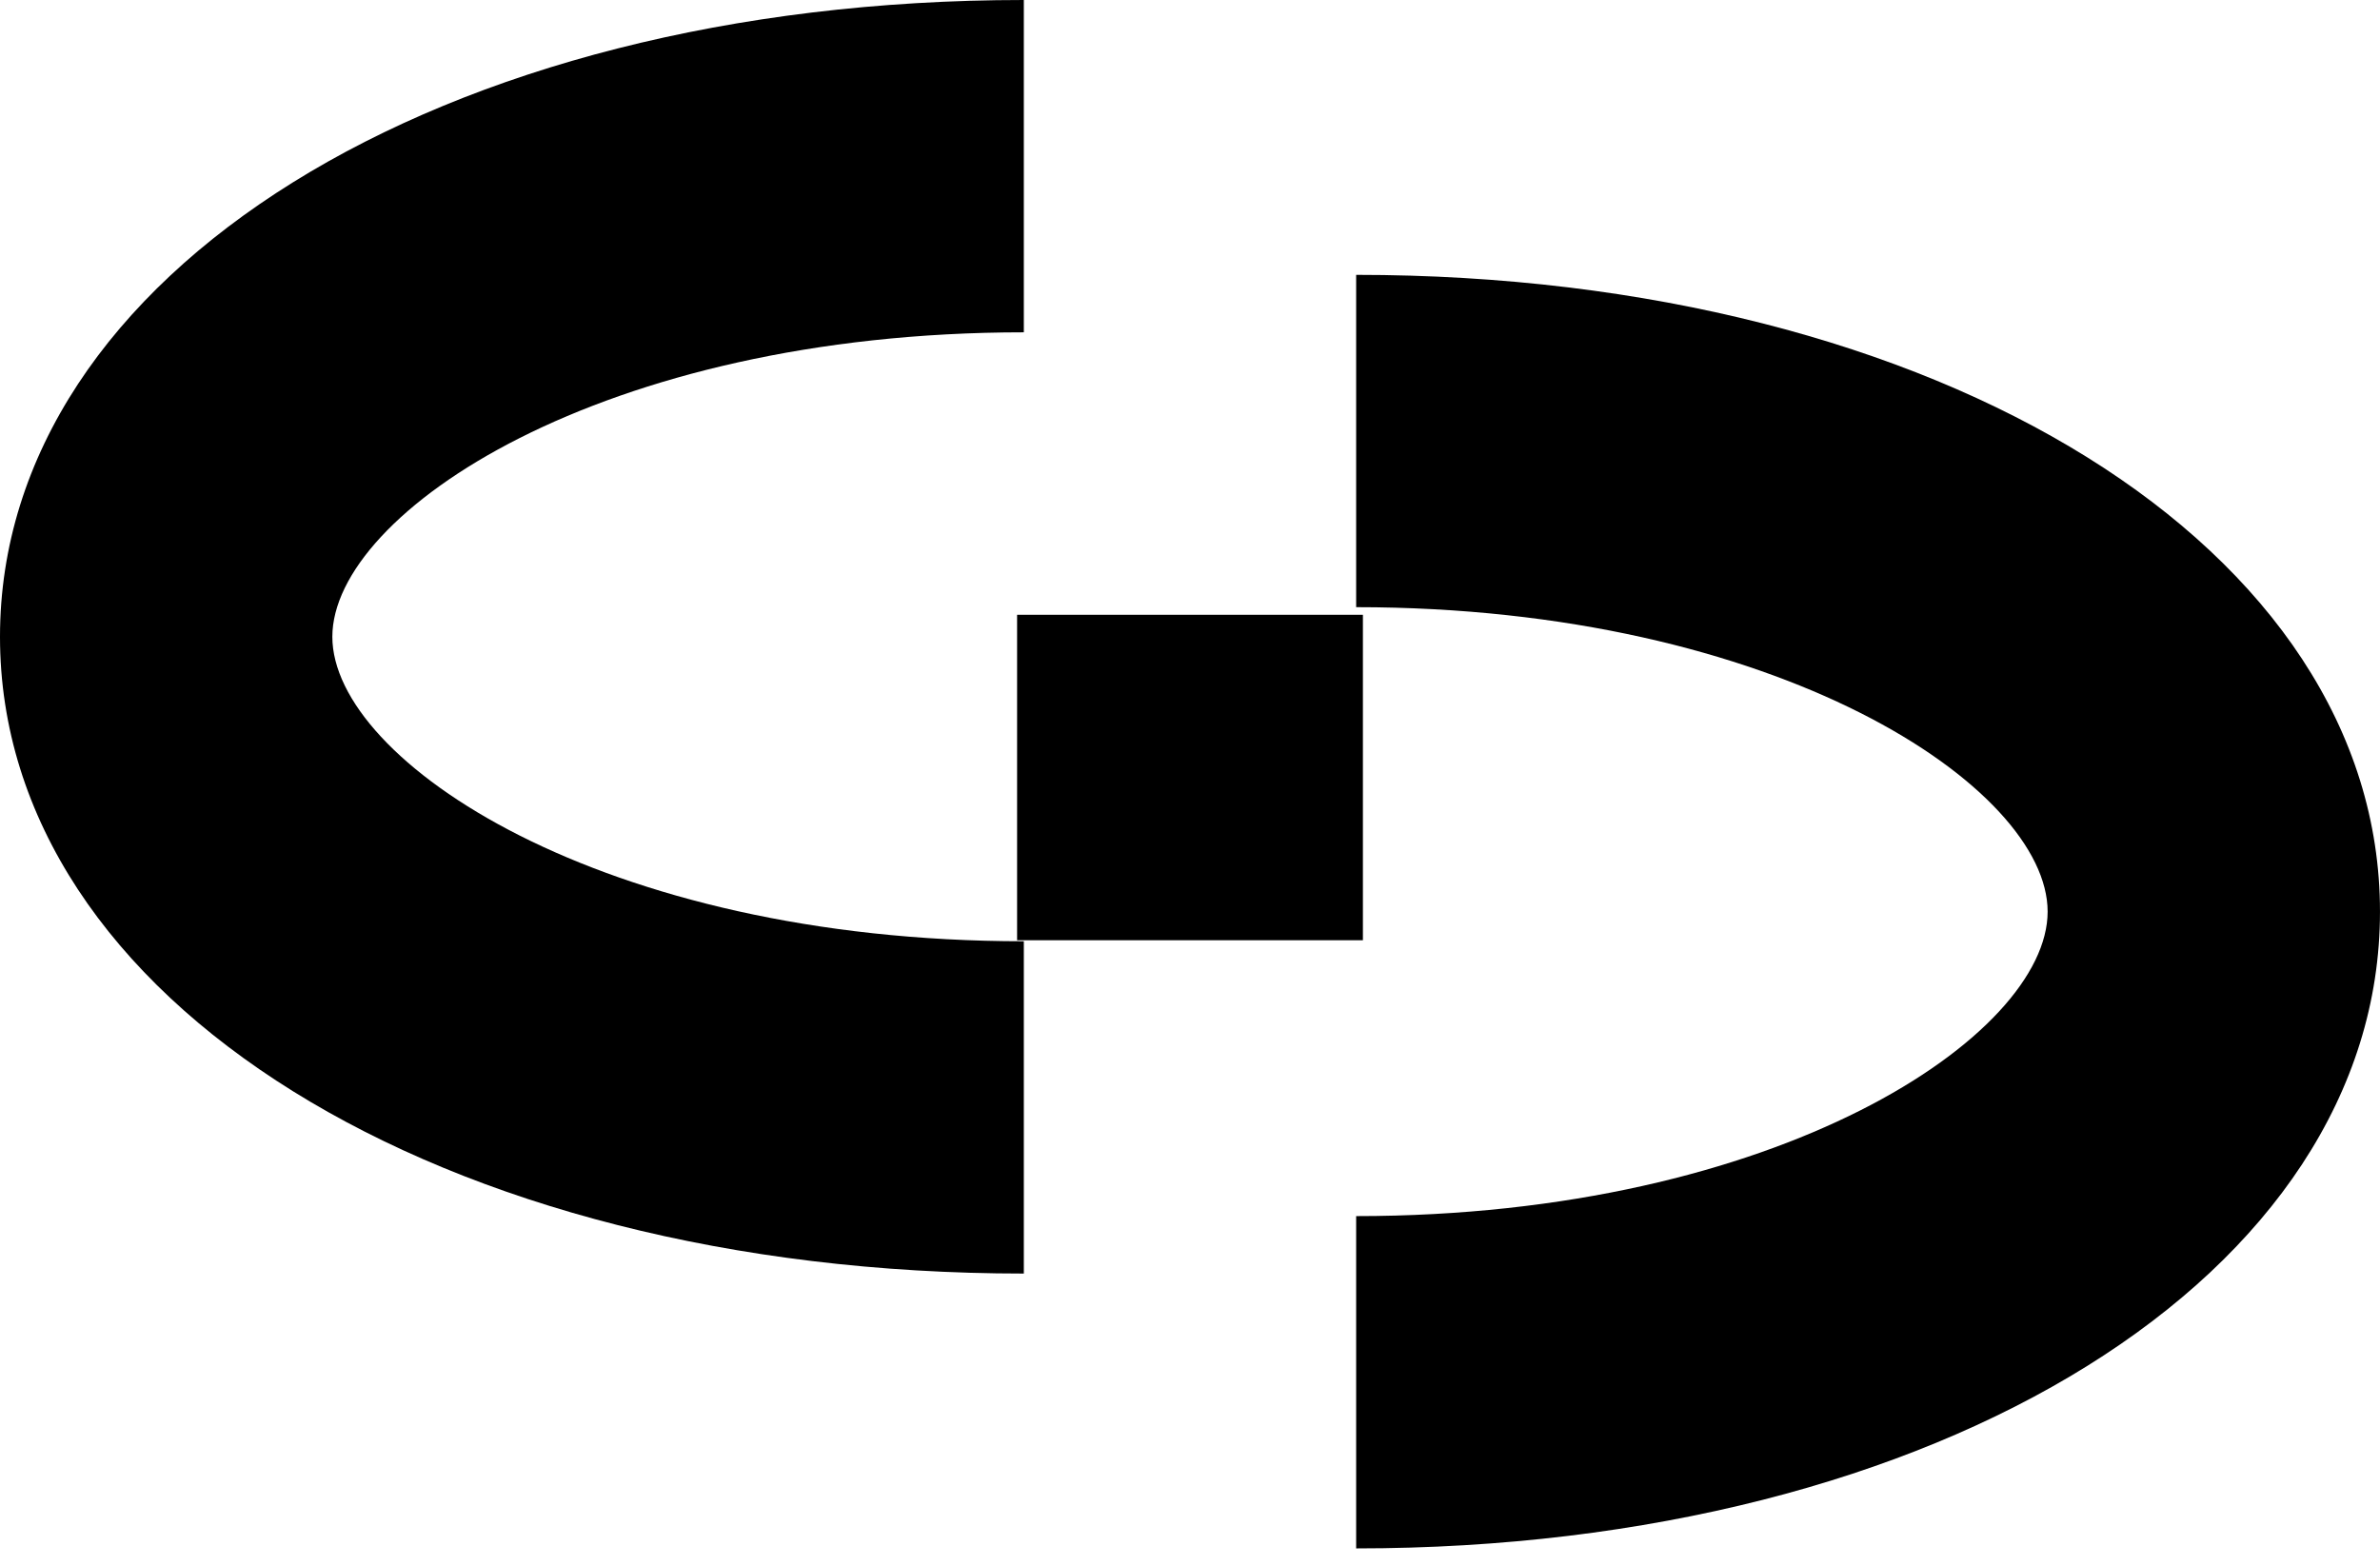 <svg width="117" height="77" viewBox="0 0 117 77" fill="none" xmlns="http://www.w3.org/2000/svg">
<path d="M50.331 16.337V0C21.641 0 0 13.46 0 31.305C0 49.15 21.64 62.609 50.331 62.609V46.273C29.583 46.273 16.338 37.413 16.338 31.305C16.338 25.196 29.583 16.337 50.331 16.337Z" fill="black"/>
<path d="M67 30.223H50V46.223H67V30.223Z" fill="black"/>
<path d="M66.668 59.785V76.121C95.358 76.121 116.999 62.662 116.999 44.817C116.999 26.972 95.36 13.512 66.668 13.512V29.849C87.416 29.849 100.661 38.708 100.661 44.817C100.661 50.925 87.416 59.785 66.668 59.785Z" fill="black"/>
</svg>
